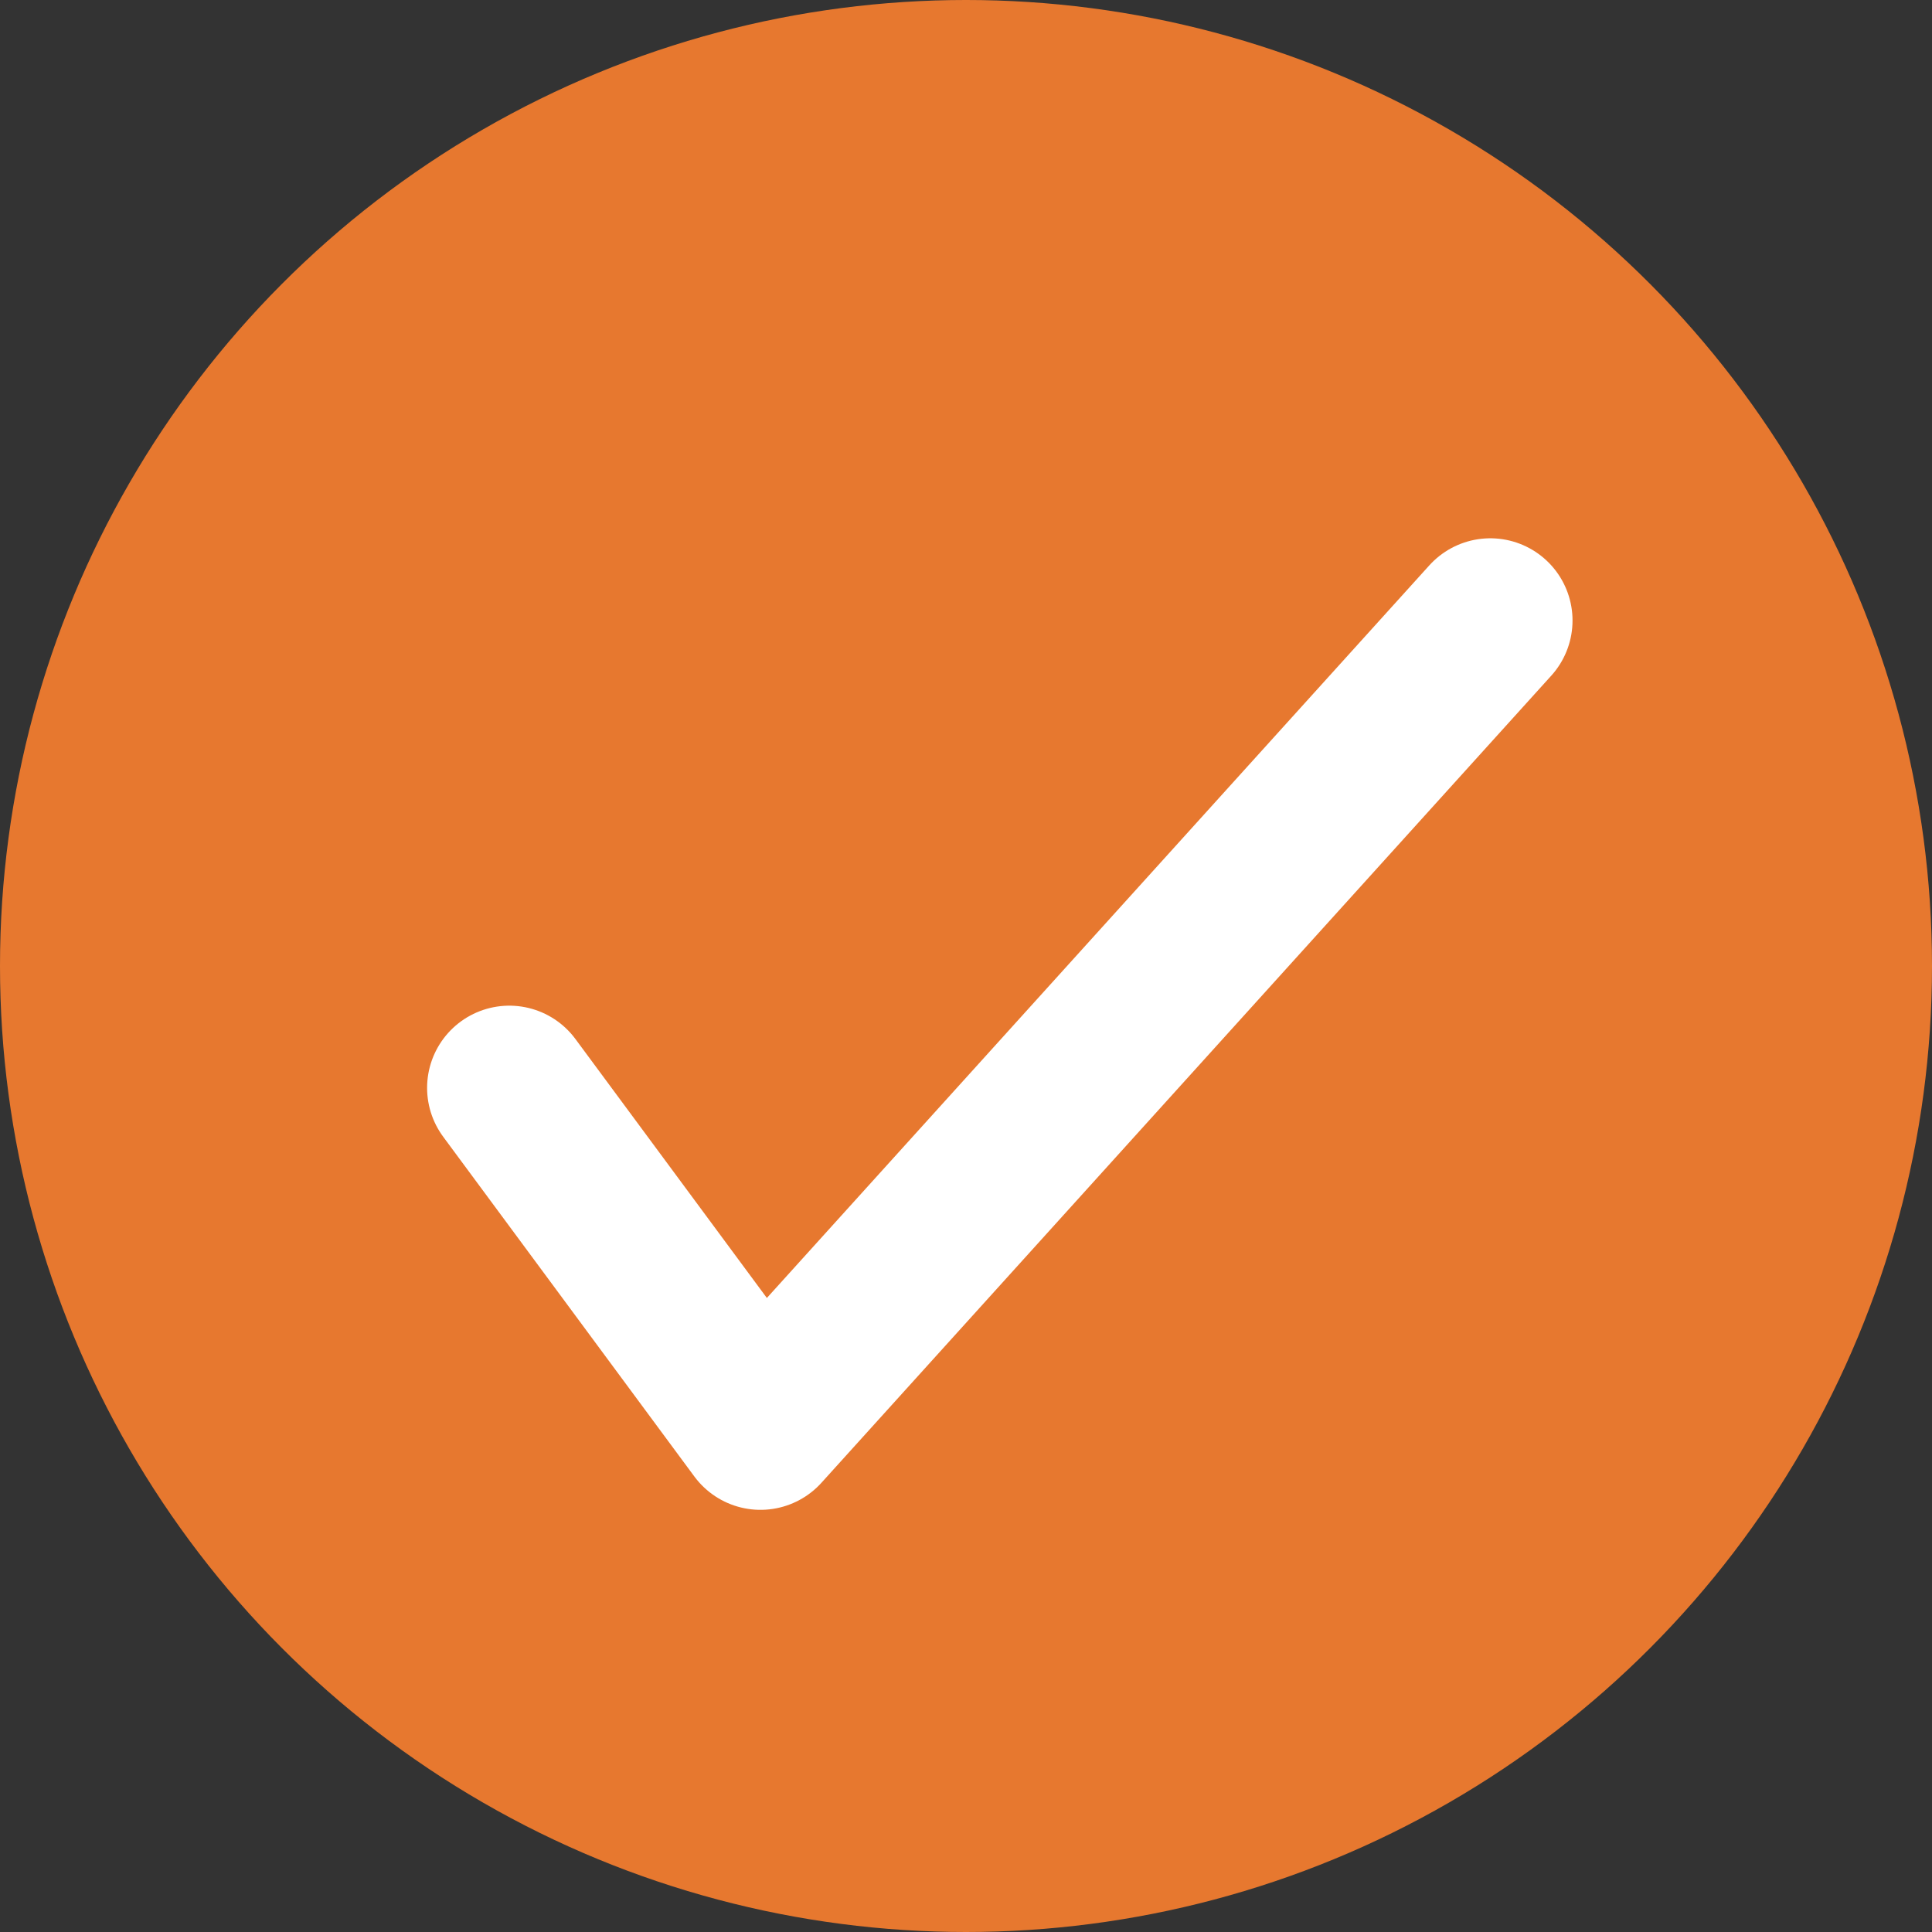 <?xml version="1.0" encoding="UTF-8"?>
<svg id="Layer_2" xmlns="http://www.w3.org/2000/svg" viewBox="0 0 94 94">
  <rect x="0" y="0" width="94" height="94" fill="#333333" stroke="none"/>
  <defs>
    <style>
      .cls-1, .cls-2 {
        fill: #e7782f;
      }

      .cls-2 {
        stroke: #fff;
        stroke-linecap: round;
        stroke-linejoin: round;
        stroke-width: 8px;
      }
    </style>
  </defs>
  <g id="Layer_1-2" data-name="Layer_1">
    <g>
      <circle class="cls-1" cx="47" cy="47" r="47"/>
      <polyline class="cls-2" points="24.78 52.93 37 69.46 72.51 30.19"/>
    </g>
  </g>
</svg>